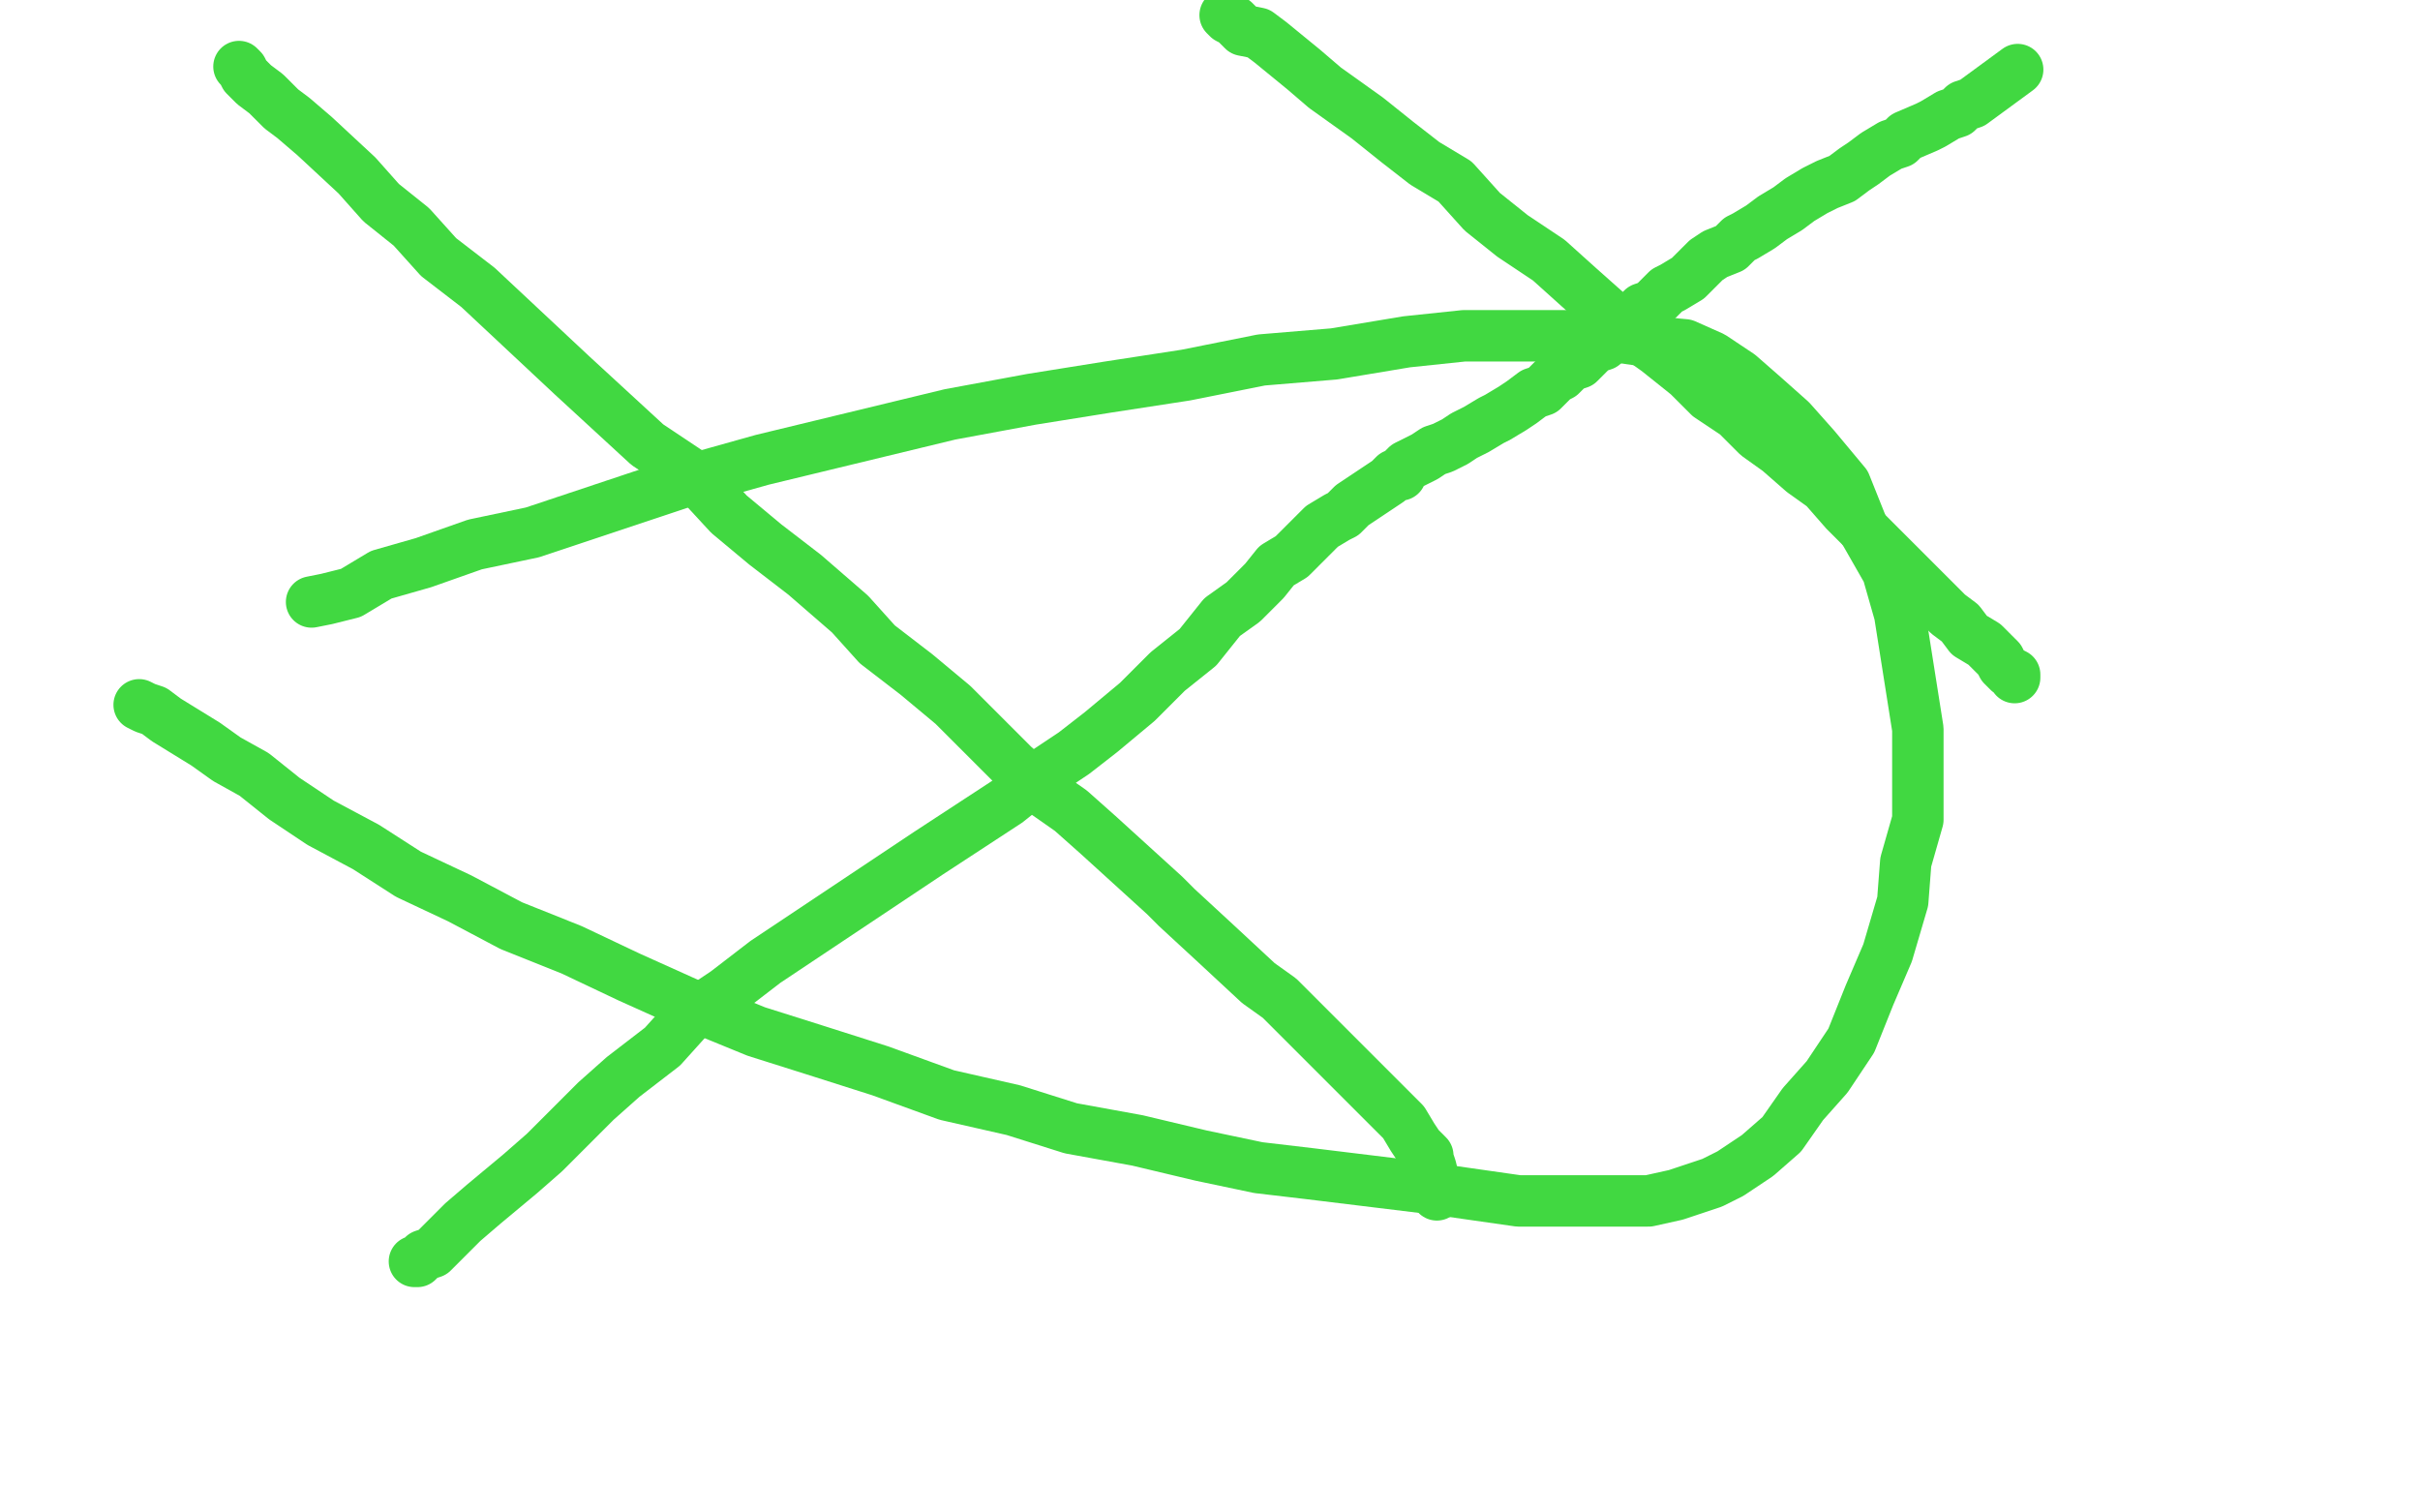 <?xml version="1.0" standalone="no"?>
<!DOCTYPE svg PUBLIC "-//W3C//DTD SVG 1.1//EN"
"http://www.w3.org/Graphics/SVG/1.1/DTD/svg11.dtd">

<svg width="800" height="500" version="1.1" xmlns="http://www.w3.org/2000/svg" xmlns:xlink="http://www.w3.org/1999/xlink" style="stroke-antialiasing: false"><desc>This SVG has been created on https://colorillo.com/</desc><rect x='0' y='0' width='800' height='500' style='fill: rgb(255,255,255); stroke-width:0' /><polyline points="79,22 80,23 80,23 81,25 81,25 84,28 84,28 88,31 88,31 93,36 93,36 97,39 97,39 104,45 104,45 118,58 118,58 126,67 126,67 136,75 136,75 145,85 145,85 158,95 158,95 189,124 189,124 214,147 229,157 241,170 253,180 266,190 281,203 290,213 303,223 315,233 325,243 335,253 344,261 354,268 363,276 385,296 389,300 402,312 416,325 423,330 428,335 449,356 464,371 467,376 469,379 470,380 471,381 472,382 472,383 473,386 474,390 475,391 475,392 475,395" style="fill: none; stroke: #41d841; stroke-width: 17; stroke-linejoin: round; stroke-linecap: round; stroke-antialiasing: false; stroke-antialias: 0; opacity: 1.0"/>
<polyline points="137,417 138,417 138,417 140,415 140,415 143,414 143,414 146,411 146,411 149,408 149,408 153,404 153,404 160,398 160,398 172,388 172,388 180,381 180,381 187,374 187,374 197,364 197,364 206,356 206,356 219,346 228,336 240,328 253,318 265,310 295,290 307,282 333,265 343,257 355,249 364,242 376,232 386,222 396,214 404,204 411,199 418,192 422,187 427,184 431,180 434,177 437,174 442,171 444,170 447,167 450,165 453,163 459,159 460,158 461,157 463,157 464,155 465,154 467,153 469,152 471,151 474,149 477,148 481,146 484,144 488,142 493,139 495,138 500,135 503,133 507,130 510,129 513,126 514,125 516,124 519,121 522,120 525,117 527,115 530,114 532,111 534,110 536,107 538,106 541,104 542,103 543,102 546,101 547,100 548,99 551,96 553,95 558,92 561,89 562,88 564,86 567,84 572,82 575,79 577,78 582,75 586,72 591,69 595,66 600,63 604,61 609,59 613,56 616,54 620,51 625,48 628,47 630,45 637,42 639,41 644,38 647,37 649,35 652,34 667,23" style="fill: none; stroke: #41d841; stroke-width: 17; stroke-linejoin: round; stroke-linecap: round; stroke-antialiasing: false; stroke-antialias: 0; opacity: 1.0"/>
<polyline points="405,5 406,6 406,6 408,7 408,7 411,10 411,10 416,11 416,11 420,14 420,14 431,23 431,23 438,29 438,29 445,34 445,34 452,39 452,39 462,47 462,47 471,54 471,54 481,60 481,60 490,70 500,78 512,86 522,95 531,103 541,111 548,116 558,124 565,131 574,137 581,144 588,149 596,156 603,161 610,169 625,184 632,191 637,196 644,203 648,206 651,210 656,213 659,216 660,217 661,218 662,220 663,221 664,222 666,223 666,224" style="fill: none; stroke: #41d841; stroke-width: 17; stroke-linejoin: round; stroke-linecap: round; stroke-antialiasing: false; stroke-antialias: 0; opacity: 1.0"/>
<polyline points="46,233 48,234 48,234 51,235 51,235 55,238 55,238 68,246 68,246 75,251 75,251 84,256 84,256 94,264 94,264 106,272 106,272 121,280 121,280 135,289 135,289 152,297 152,297 169,306 189,314 208,323 228,332 250,341 269,347 291,354 313,362 335,367 354,373 376,377 397,382 416,386 433,388 474,393 488,395 502,397 513,397 526,397 534,397 545,397 554,395 566,391 572,388 581,382 589,375 596,365 604,356 612,344 618,329 624,315 629,298 630,285 634,271 634,255 634,241 628,203 624,189 616,175 610,160 600,148 592,139 583,131 575,124 566,118 557,114 546,113 532,111 518,111 502,111 484,111 465,113 441,117 417,119 392,124 366,128 341,132 314,137 252,152 227,159 176,176 157,180 140,186 126,190 116,196 108,198 103,199" style="fill: none; stroke: #41d841; stroke-width: 17; stroke-linejoin: round; stroke-linecap: round; stroke-antialiasing: false; stroke-antialias: 0; opacity: 1.0"/>
</svg>
